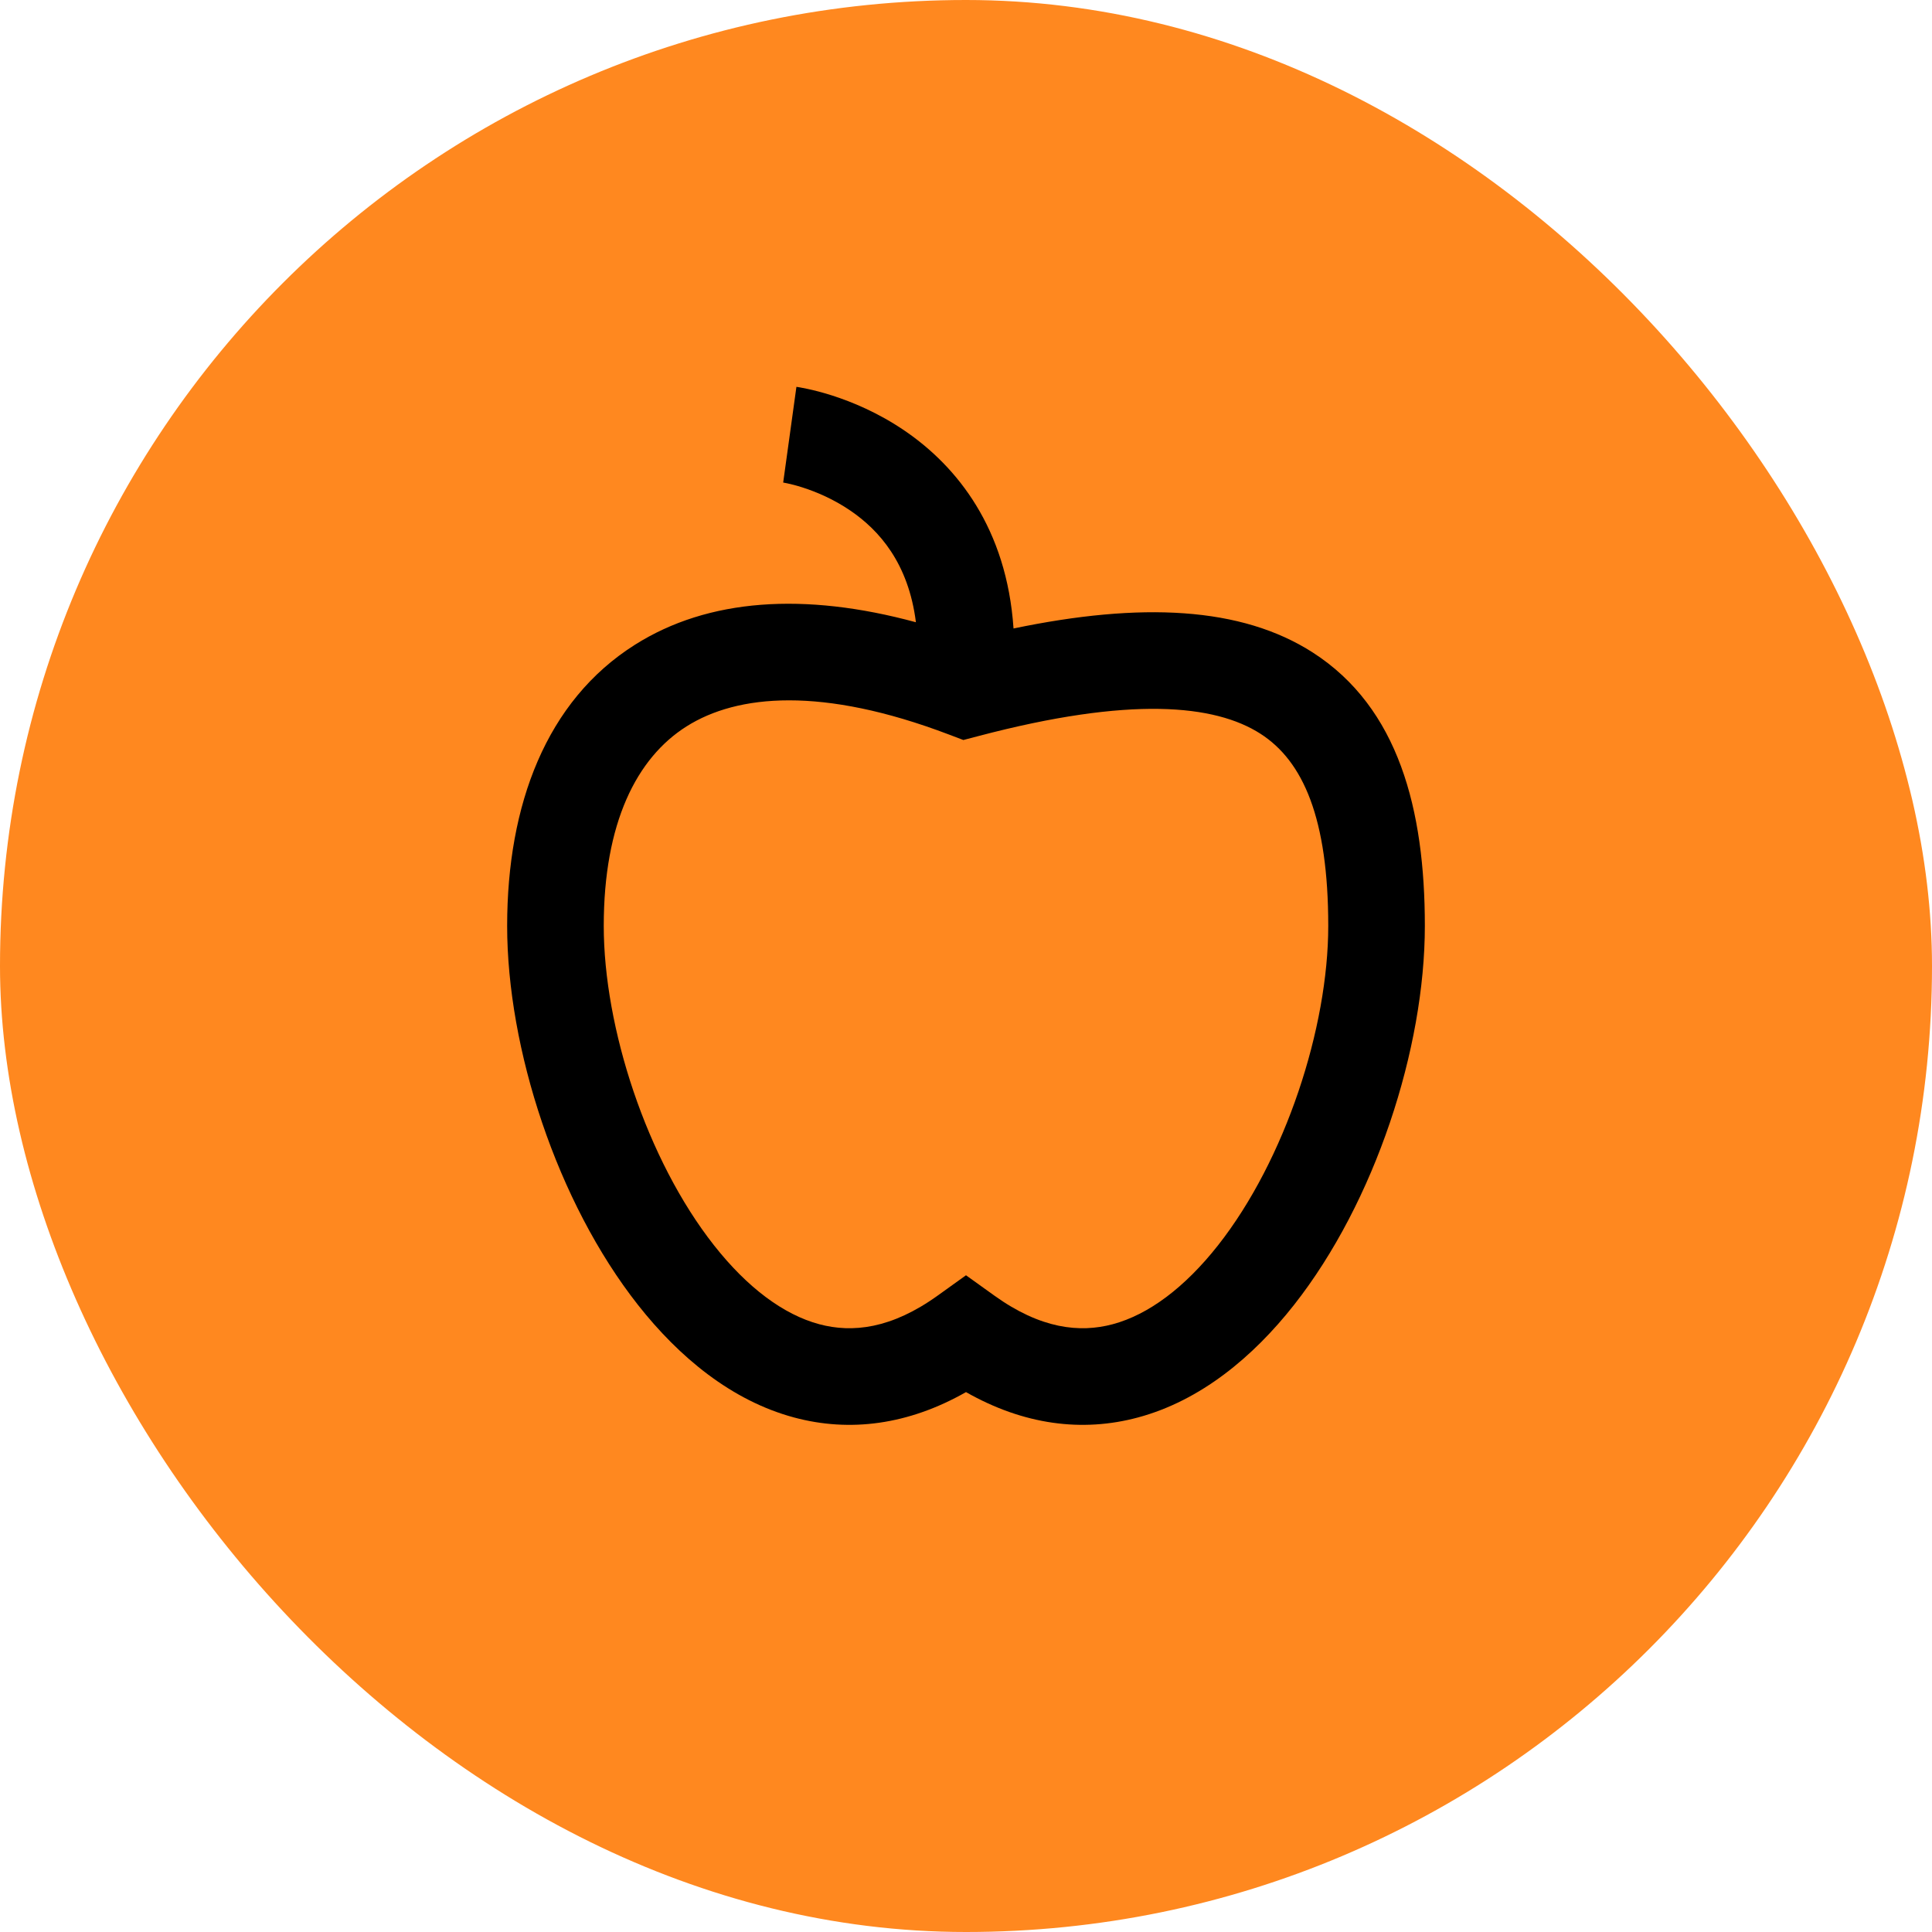 <svg width="40" height="40" viewBox="0 0 40 40" fill="none" xmlns="http://www.w3.org/2000/svg">
<rect width="40" height="40" rx="20" fill="#FF881F"/>
<path fill-rule="evenodd" clip-rule="evenodd" d="M16.352 9C16.216 9.991 16.215 9.99 16.215 9.99L16.213 9.99L16.21 9.99L16.222 9.992C16.237 9.994 16.262 9.999 16.299 10.007C16.371 10.022 16.481 10.049 16.618 10.093C16.893 10.181 17.255 10.331 17.611 10.575C18.194 10.974 18.808 11.651 18.963 12.883C16.655 12.256 14.662 12.39 13.144 13.35C11.309 14.509 10.5 16.662 10.5 19.17C10.5 21.704 11.526 24.88 13.211 27.02C14.059 28.096 15.143 28.998 16.439 29.347C17.594 29.658 18.806 29.501 20 28.822C21.194 29.501 22.406 29.658 23.561 29.347C24.857 28.998 25.941 28.096 26.789 27.02C28.474 24.88 29.5 21.704 29.5 19.17C29.5 16.76 28.956 14.653 27.182 13.511C25.699 12.557 23.62 12.463 20.984 13.012C20.843 10.934 19.811 9.658 18.741 8.925C18.186 8.544 17.636 8.319 17.227 8.188C17.021 8.122 16.847 8.079 16.72 8.052C16.656 8.038 16.604 8.028 16.564 8.021C16.545 8.018 16.529 8.015 16.516 8.013L16.499 8.011L16.493 8.01L16.489 8.009C16.489 8.009 16.488 8.009 16.352 9ZM12.5 19.17C12.5 17.04 13.178 15.694 14.213 15.04C15.266 14.374 17.02 14.21 19.645 15.207L19.945 15.321L20.255 15.24C23.4 14.411 25.151 14.583 26.099 15.193C26.981 15.761 27.5 16.942 27.5 19.17C27.5 21.274 26.613 24.01 25.218 25.783C24.525 26.662 23.776 27.218 23.04 27.416C22.352 27.601 21.542 27.511 20.584 26.822L20 26.403L19.416 26.822C18.458 27.511 17.648 27.601 16.96 27.416C16.224 27.218 15.475 26.662 14.783 25.783C13.387 24.01 12.5 21.274 12.5 19.17Z" fill="black"/>
</svg>
